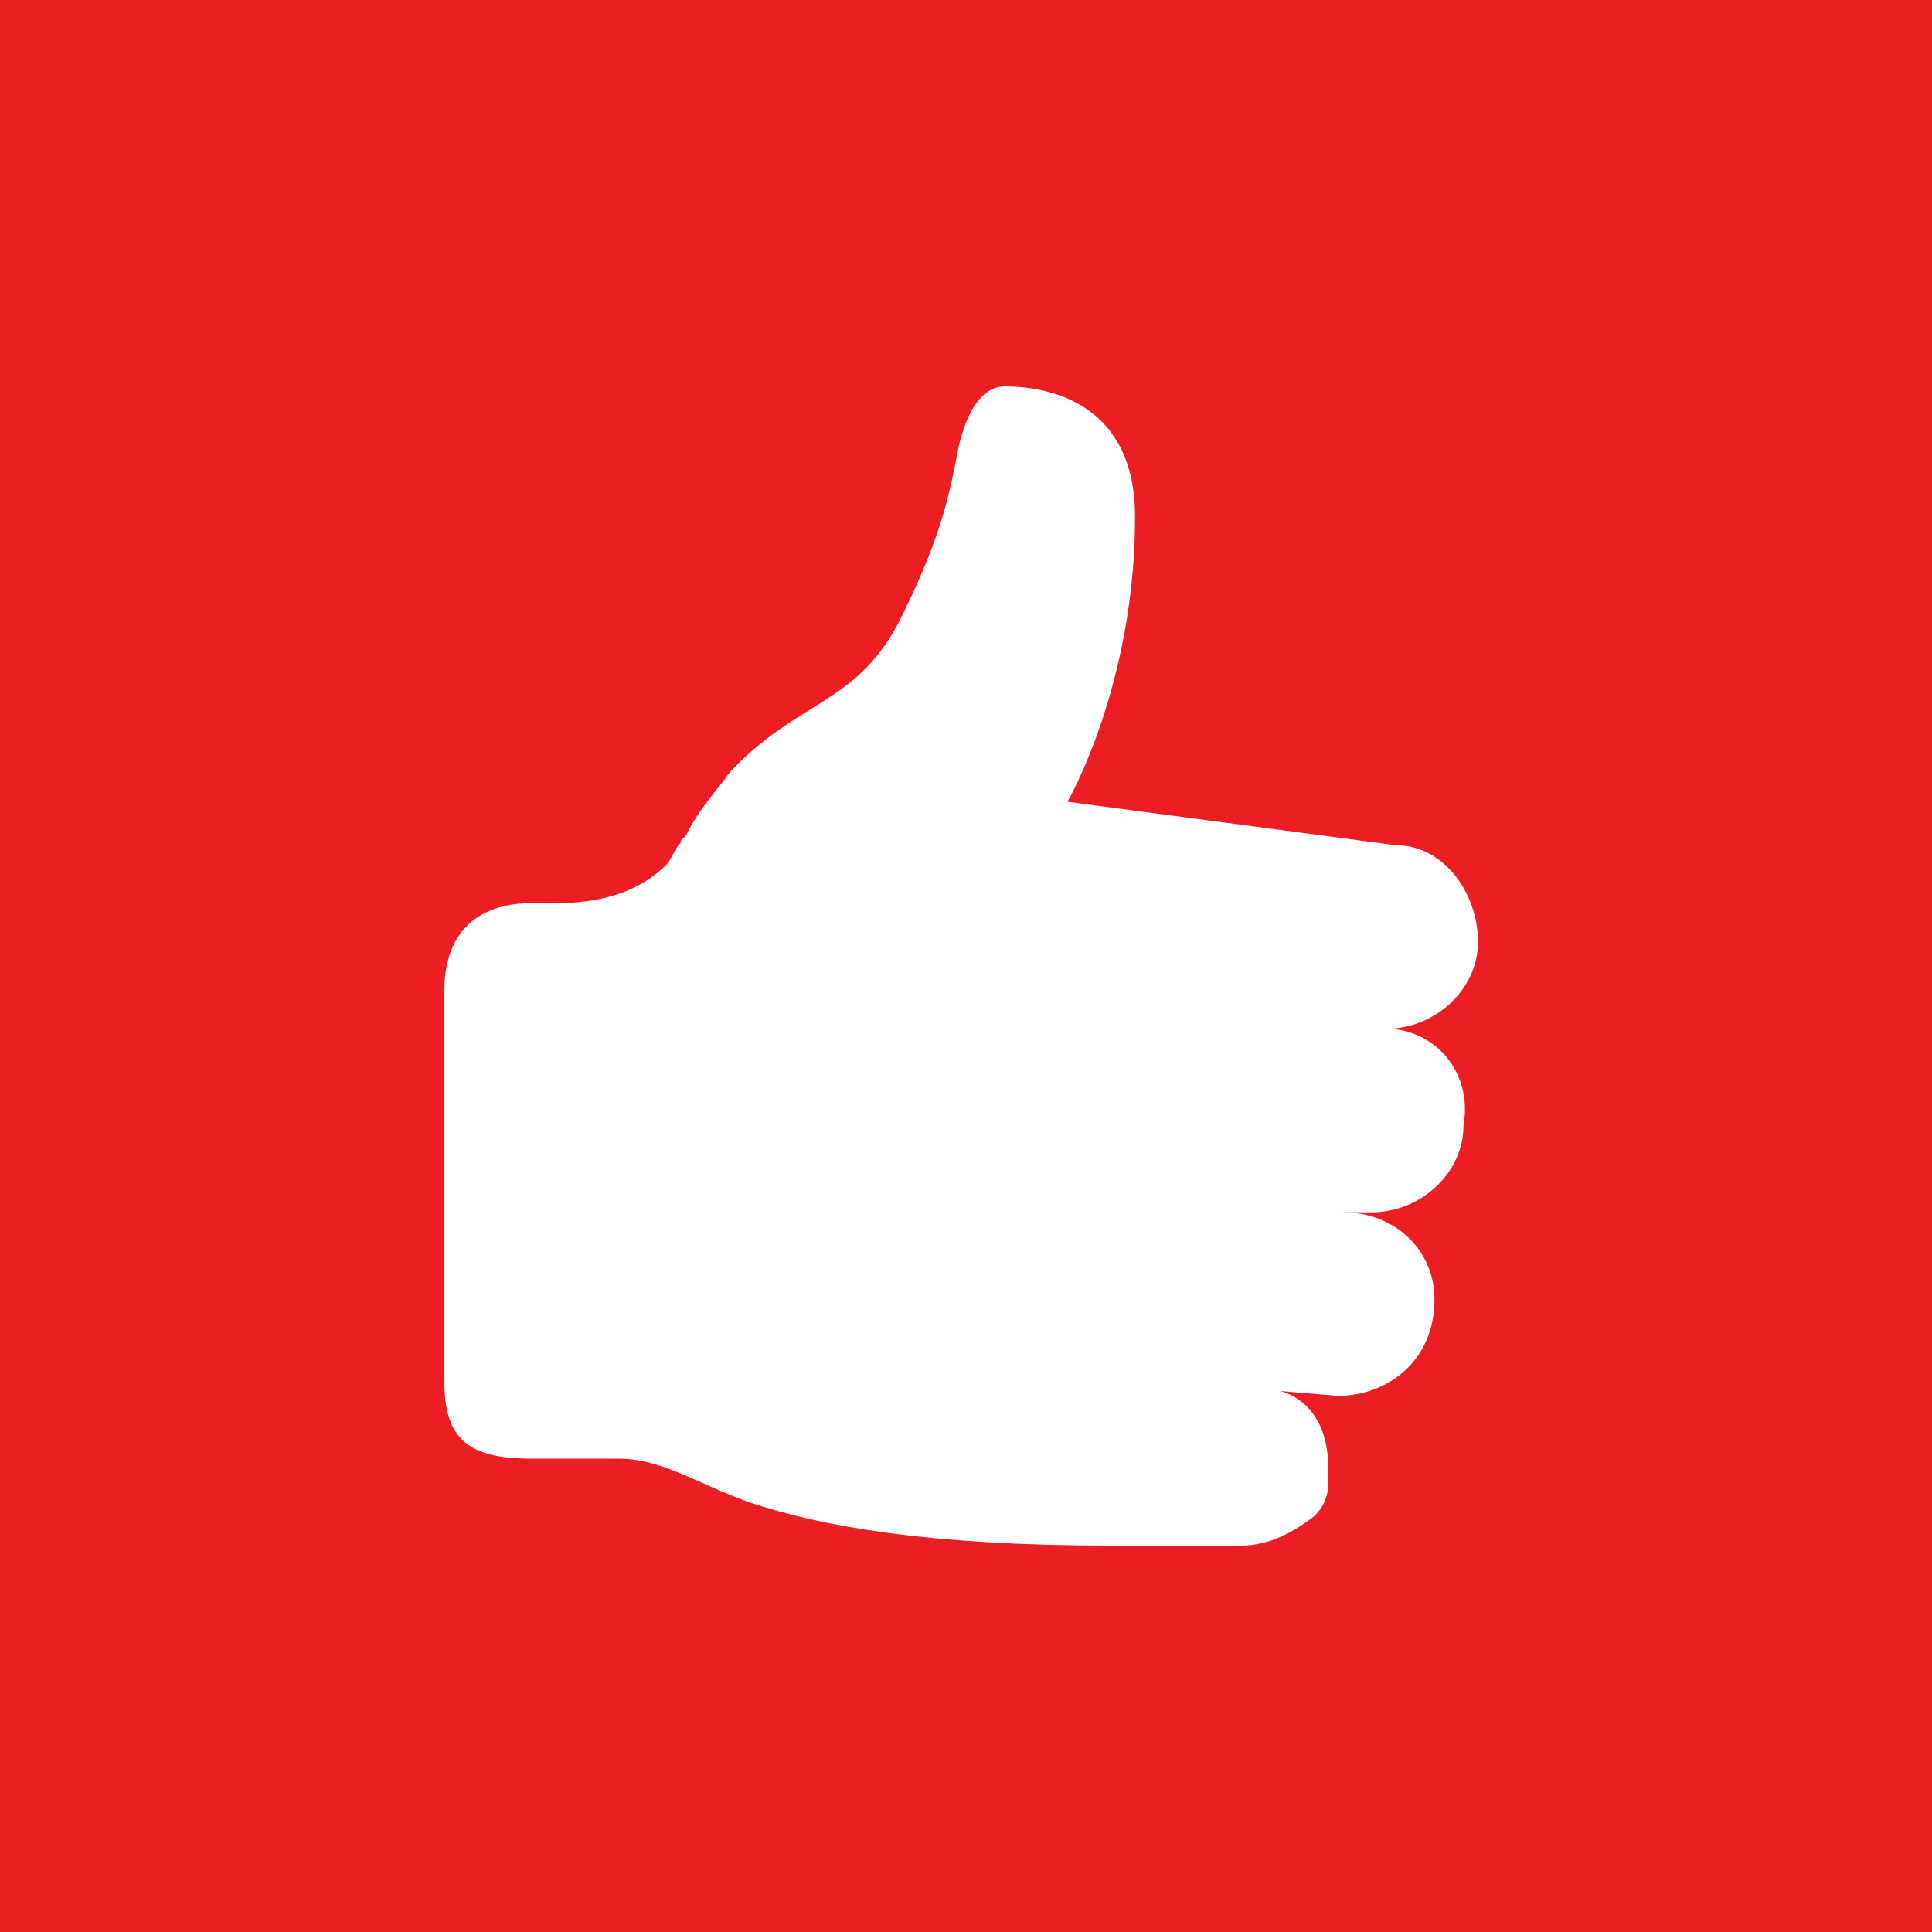 <?xml version="1.0" encoding="utf-8"?>
<!-- Generator: Adobe Illustrator 21.0.0, SVG Export Plug-In . SVG Version: 6.00 Build 0)  -->
<svg version="1.1" id="Layer_1" xmlns="http://www.w3.org/2000/svg" xmlns:xlink="http://www.w3.org/1999/xlink" x="0px" y="0px"
	 viewBox="0 0 40 40" style="enable-background:new 0 0 40 40;" xml:space="preserve">
<style type="text/css">
	.st0{fill:#EC1D23;}
	.st1{fill:#FFFFFF;}
</style>
<rect class="st0" width="40" height="40"/>
<g id="Like_2">
	<path class="st1" d="M28.7,21.3c1,0,1.9-0.8,1.9-1.8c0-1-0.7-2-1.7-2l-6.8-0.9c0,0,1.4-2.4,1.4-5.9c0-2.3-1.7-2.7-2.7-2.7
		c-0.8,0-1,1.5-1,1.5h0c-0.2,1-0.4,1.8-1.2,3.4c-0.9,1.7-2.1,1.6-3.5,3.1c-0.2,0.3-0.6,0.7-0.9,1.3c0,0-0.1,0.1-0.1,0.1
		c0,0.1-0.1,0.1-0.1,0.2c-0.1,0.1-0.1,0.2-0.2,0.3c-0.9,0.9-2.2,0.8-2.8,0.8c-1.2,0-1.8,0.7-1.8,1.8l0,8.1c0,1.2,0.5,1.6,1.8,1.6
		h1.8c0.9,0,1.6,0.5,2.7,0.9C17,31.6,19.2,32,23,32c0.7,0,2.7,0,2.7,0c0.6,0,1.1-0.3,1.5-0.6c0.1-0.1,0.3-0.3,0.3-0.7
		c0-0.1,0-0.3,0-0.3c0-1.1-0.6-1.5-1-1.6c0,0,0,0,0,0l1.2,0.1c1,0,2-0.7,2-2c0-1-0.8-1.8-1.9-1.8l0.6,0c1,0,1.9-0.8,1.9-1.8
		C30.5,22.2,29.7,21.3,28.7,21.3z"/>
</g>
</svg>
